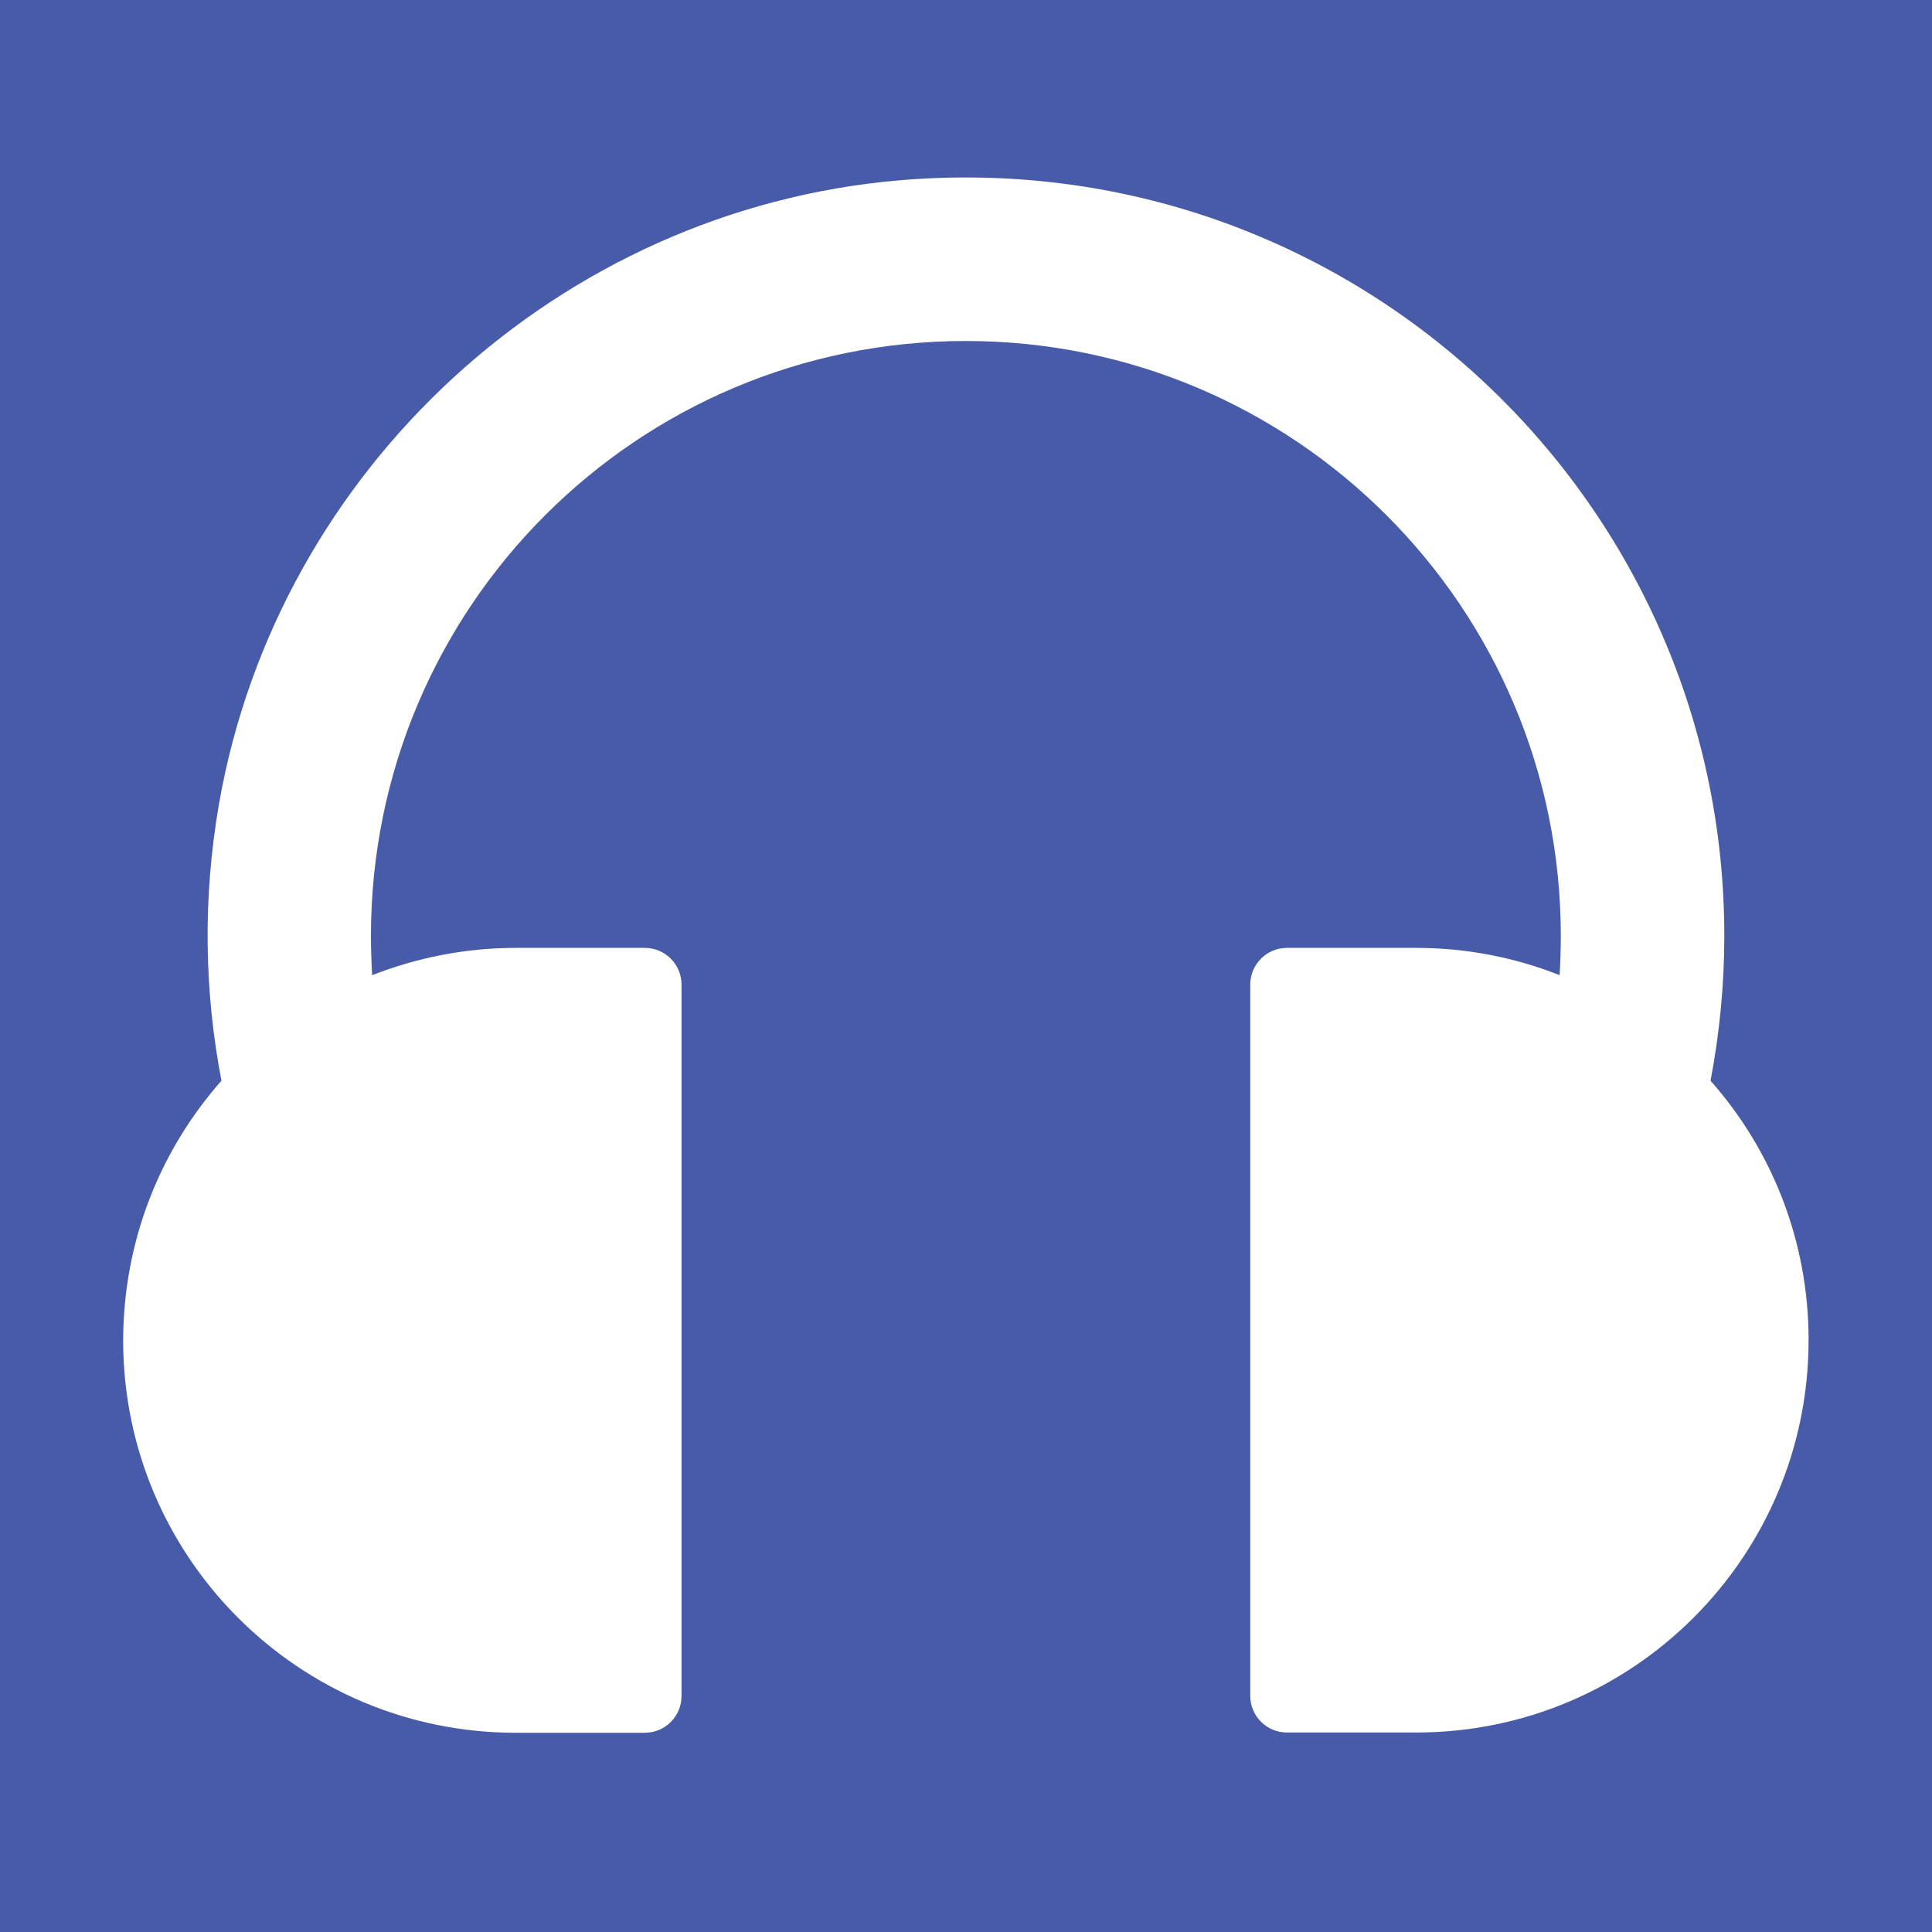 <?xml version="1.0" encoding="UTF-8"?> <!-- Generator: Adobe Illustrator 24.3.0, SVG Export Plug-In . SVG Version: 6.00 Build 0) --> <svg xmlns="http://www.w3.org/2000/svg" xmlns:xlink="http://www.w3.org/1999/xlink" id="Слой_1" x="0px" y="0px" viewBox="0 0 80 80" style="enable-background:new 0 0 80 80;" xml:space="preserve"><rect x="0" y="0" width="80" height="80" fill="#333333" stroke="none"/> <style type="text/css"> .st0{fill:#475BA8;} .st1{fill:#FFFFFF;} </style> <rect x="0" y="0" transform="matrix(-1 4.495148e-11 -4.495148e-11 -1 80 80)" class="st0" width="80" height="80"></rect> <path class="st1" d="M9.17,44.75c-0.7-3.64-0.79-7.49-0.1-11.47C11.5,19.4,23.17,8.69,37.2,7.47c18.6-1.61,34.2,13.02,34.2,31.28 c0,2.05-0.2,4.05-0.57,6c2.53,2.86,4.06,6.62,4.06,10.74l0,0c0,8.97-7.27,16.25-16.25,16.25h-5.35c-0.84,0-1.52-0.68-1.52-1.52 V40.77c0-0.84,0.68-1.52,1.52-1.52h5.35c2.1,0,4.1,0.4,5.94,1.13c0.03-0.53,0.05-1.07,0.05-1.62c0-13.61-11.03-24.64-24.64-24.64 S15.36,25.15,15.36,38.76c0,0.54,0.02,1.08,0.05,1.62c1.84-0.72,3.85-1.13,5.94-1.13h5.35c0.84,0,1.52,0.68,1.52,1.52v29.46 c0,0.84-0.68,1.52-1.52,1.52h-5.35c-8.97,0-16.25-7.27-16.25-16.25l0,0C5.11,51.37,6.64,47.61,9.17,44.75z"></path> </svg> 